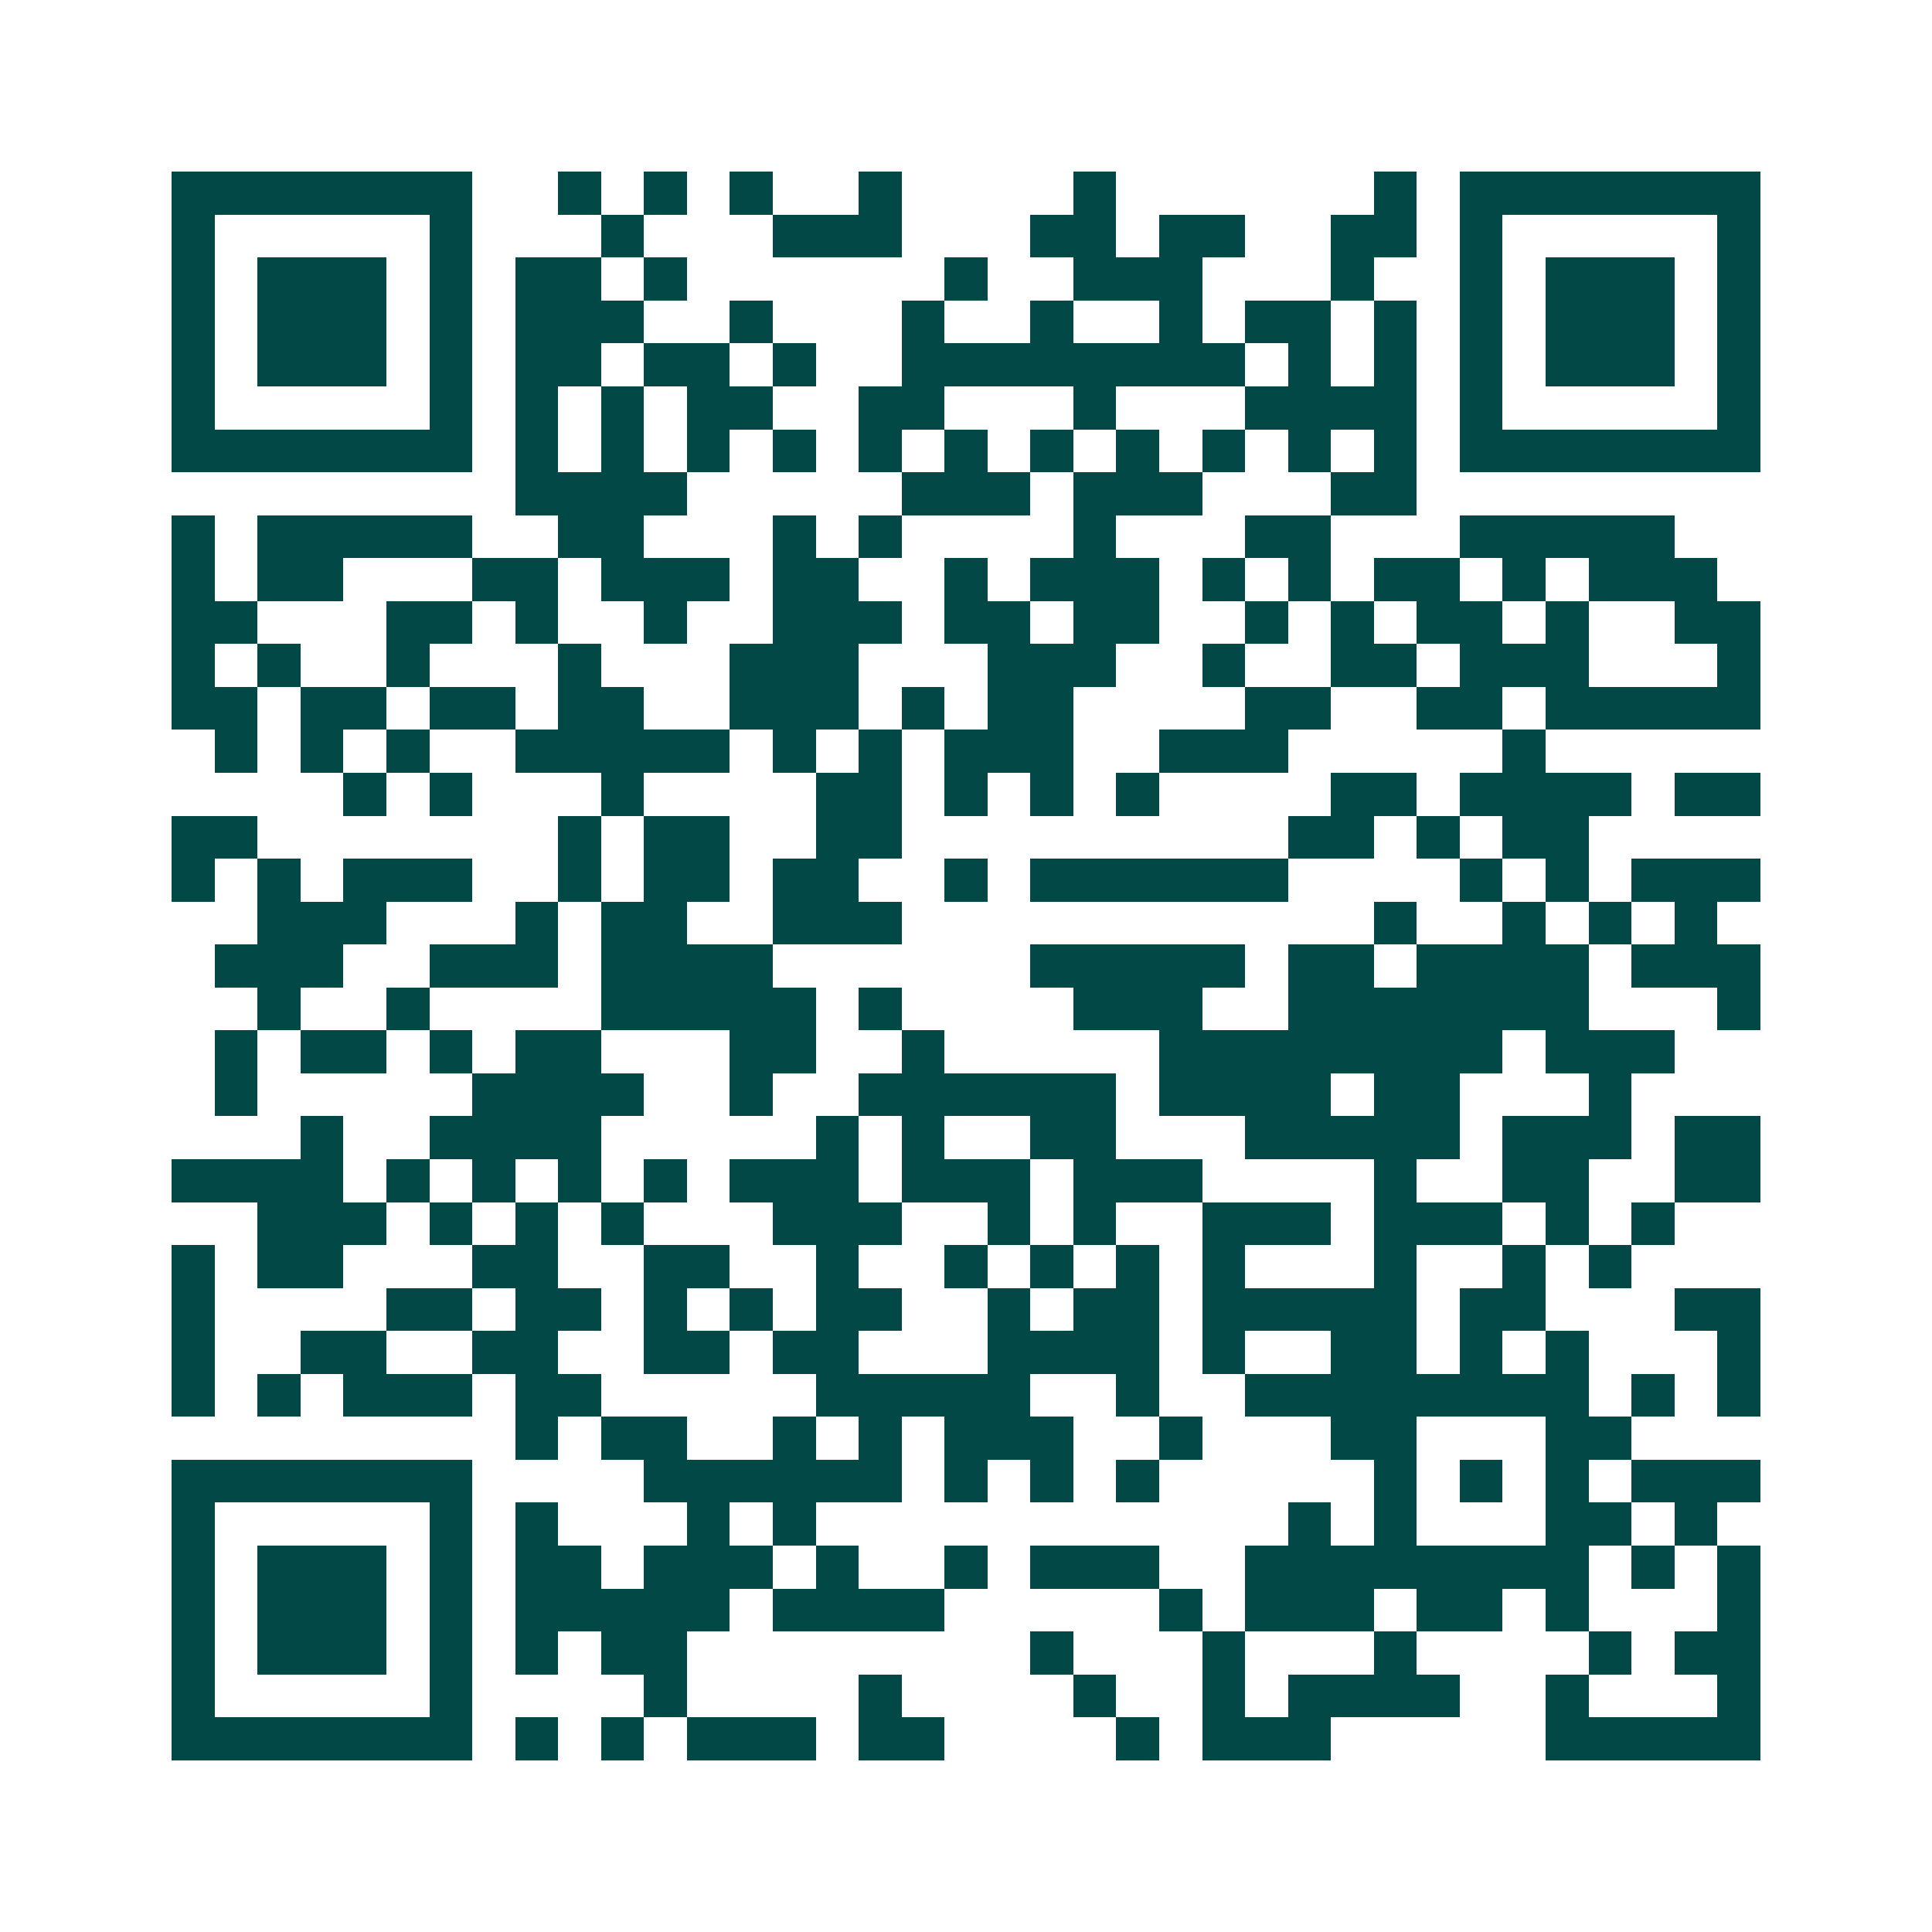 <svg xmlns="http://www.w3.org/2000/svg" width="200" height="200" viewBox="0 0 45 45" shape-rendering="crispEdges"><path fill="#ffffff" d="M0 0h45v45H0z"/><path stroke="#014847" d="M4 4.5h7m2 0h1m1 0h1m1 0h1m2 0h1m4 0h1m6 0h1m1 0h7M4 5.5h1m5 0h1m3 0h1m3 0h3m3 0h2m1 0h2m2 0h2m1 0h1m5 0h1M4 6.5h1m1 0h3m1 0h1m1 0h2m1 0h1m6 0h1m2 0h3m3 0h1m2 0h1m1 0h3m1 0h1M4 7.5h1m1 0h3m1 0h1m1 0h3m2 0h1m3 0h1m2 0h1m2 0h1m1 0h2m1 0h1m1 0h1m1 0h3m1 0h1M4 8.5h1m1 0h3m1 0h1m1 0h2m1 0h2m1 0h1m2 0h8m1 0h1m1 0h1m1 0h1m1 0h3m1 0h1M4 9.5h1m5 0h1m1 0h1m1 0h1m1 0h2m2 0h2m3 0h1m3 0h4m1 0h1m5 0h1M4 10.5h7m1 0h1m1 0h1m1 0h1m1 0h1m1 0h1m1 0h1m1 0h1m1 0h1m1 0h1m1 0h1m1 0h1m1 0h7M12 11.5h4m5 0h3m1 0h3m3 0h2M4 12.5h1m1 0h5m2 0h2m3 0h1m1 0h1m4 0h1m3 0h2m3 0h5M4 13.5h1m1 0h2m3 0h2m1 0h3m1 0h2m2 0h1m1 0h3m1 0h1m1 0h1m1 0h2m1 0h1m1 0h3M4 14.5h2m3 0h2m1 0h1m2 0h1m2 0h3m1 0h2m1 0h2m2 0h1m1 0h1m1 0h2m1 0h1m2 0h2M4 15.5h1m1 0h1m2 0h1m3 0h1m3 0h3m3 0h3m2 0h1m2 0h2m1 0h3m3 0h1M4 16.5h2m1 0h2m1 0h2m1 0h2m2 0h3m1 0h1m1 0h2m4 0h2m2 0h2m1 0h5M5 17.5h1m1 0h1m1 0h1m2 0h5m1 0h1m1 0h1m1 0h3m2 0h3m5 0h1M8 18.5h1m1 0h1m3 0h1m4 0h2m1 0h1m1 0h1m1 0h1m4 0h2m1 0h4m1 0h2M4 19.5h2m7 0h1m1 0h2m2 0h2m9 0h2m1 0h1m1 0h2M4 20.5h1m1 0h1m1 0h3m2 0h1m1 0h2m1 0h2m2 0h1m1 0h6m4 0h1m1 0h1m1 0h3M6 21.5h3m3 0h1m1 0h2m2 0h3m11 0h1m2 0h1m1 0h1m1 0h1M5 22.5h3m2 0h3m1 0h4m6 0h5m1 0h2m1 0h4m1 0h3M6 23.5h1m2 0h1m4 0h5m1 0h1m4 0h3m2 0h7m3 0h1M5 24.5h1m1 0h2m1 0h1m1 0h2m3 0h2m2 0h1m5 0h8m1 0h3M5 25.5h1m5 0h4m2 0h1m2 0h6m1 0h4m1 0h2m3 0h1M7 26.5h1m2 0h4m5 0h1m1 0h1m2 0h2m3 0h5m1 0h3m1 0h2M4 27.5h4m1 0h1m1 0h1m1 0h1m1 0h1m1 0h3m1 0h3m1 0h3m4 0h1m2 0h2m2 0h2M6 28.5h3m1 0h1m1 0h1m1 0h1m3 0h3m2 0h1m1 0h1m2 0h3m1 0h3m1 0h1m1 0h1M4 29.5h1m1 0h2m3 0h2m2 0h2m2 0h1m2 0h1m1 0h1m1 0h1m1 0h1m3 0h1m2 0h1m1 0h1M4 30.5h1m4 0h2m1 0h2m1 0h1m1 0h1m1 0h2m2 0h1m1 0h2m1 0h5m1 0h2m3 0h2M4 31.5h1m2 0h2m2 0h2m2 0h2m1 0h2m3 0h4m1 0h1m2 0h2m1 0h1m1 0h1m3 0h1M4 32.5h1m1 0h1m1 0h3m1 0h2m5 0h5m2 0h1m2 0h8m1 0h1m1 0h1M12 33.5h1m1 0h2m2 0h1m1 0h1m1 0h3m2 0h1m3 0h2m3 0h2M4 34.5h7m4 0h6m1 0h1m1 0h1m1 0h1m5 0h1m1 0h1m1 0h1m1 0h3M4 35.5h1m5 0h1m1 0h1m3 0h1m1 0h1m11 0h1m1 0h1m3 0h2m1 0h1M4 36.5h1m1 0h3m1 0h1m1 0h2m1 0h3m1 0h1m2 0h1m1 0h3m2 0h8m1 0h1m1 0h1M4 37.5h1m1 0h3m1 0h1m1 0h5m1 0h4m5 0h1m1 0h3m1 0h2m1 0h1m3 0h1M4 38.5h1m1 0h3m1 0h1m1 0h1m1 0h2m8 0h1m3 0h1m3 0h1m4 0h1m1 0h2M4 39.5h1m5 0h1m4 0h1m4 0h1m4 0h1m2 0h1m1 0h4m2 0h1m3 0h1M4 40.5h7m1 0h1m1 0h1m1 0h3m1 0h2m4 0h1m1 0h3m5 0h5"/></svg>
